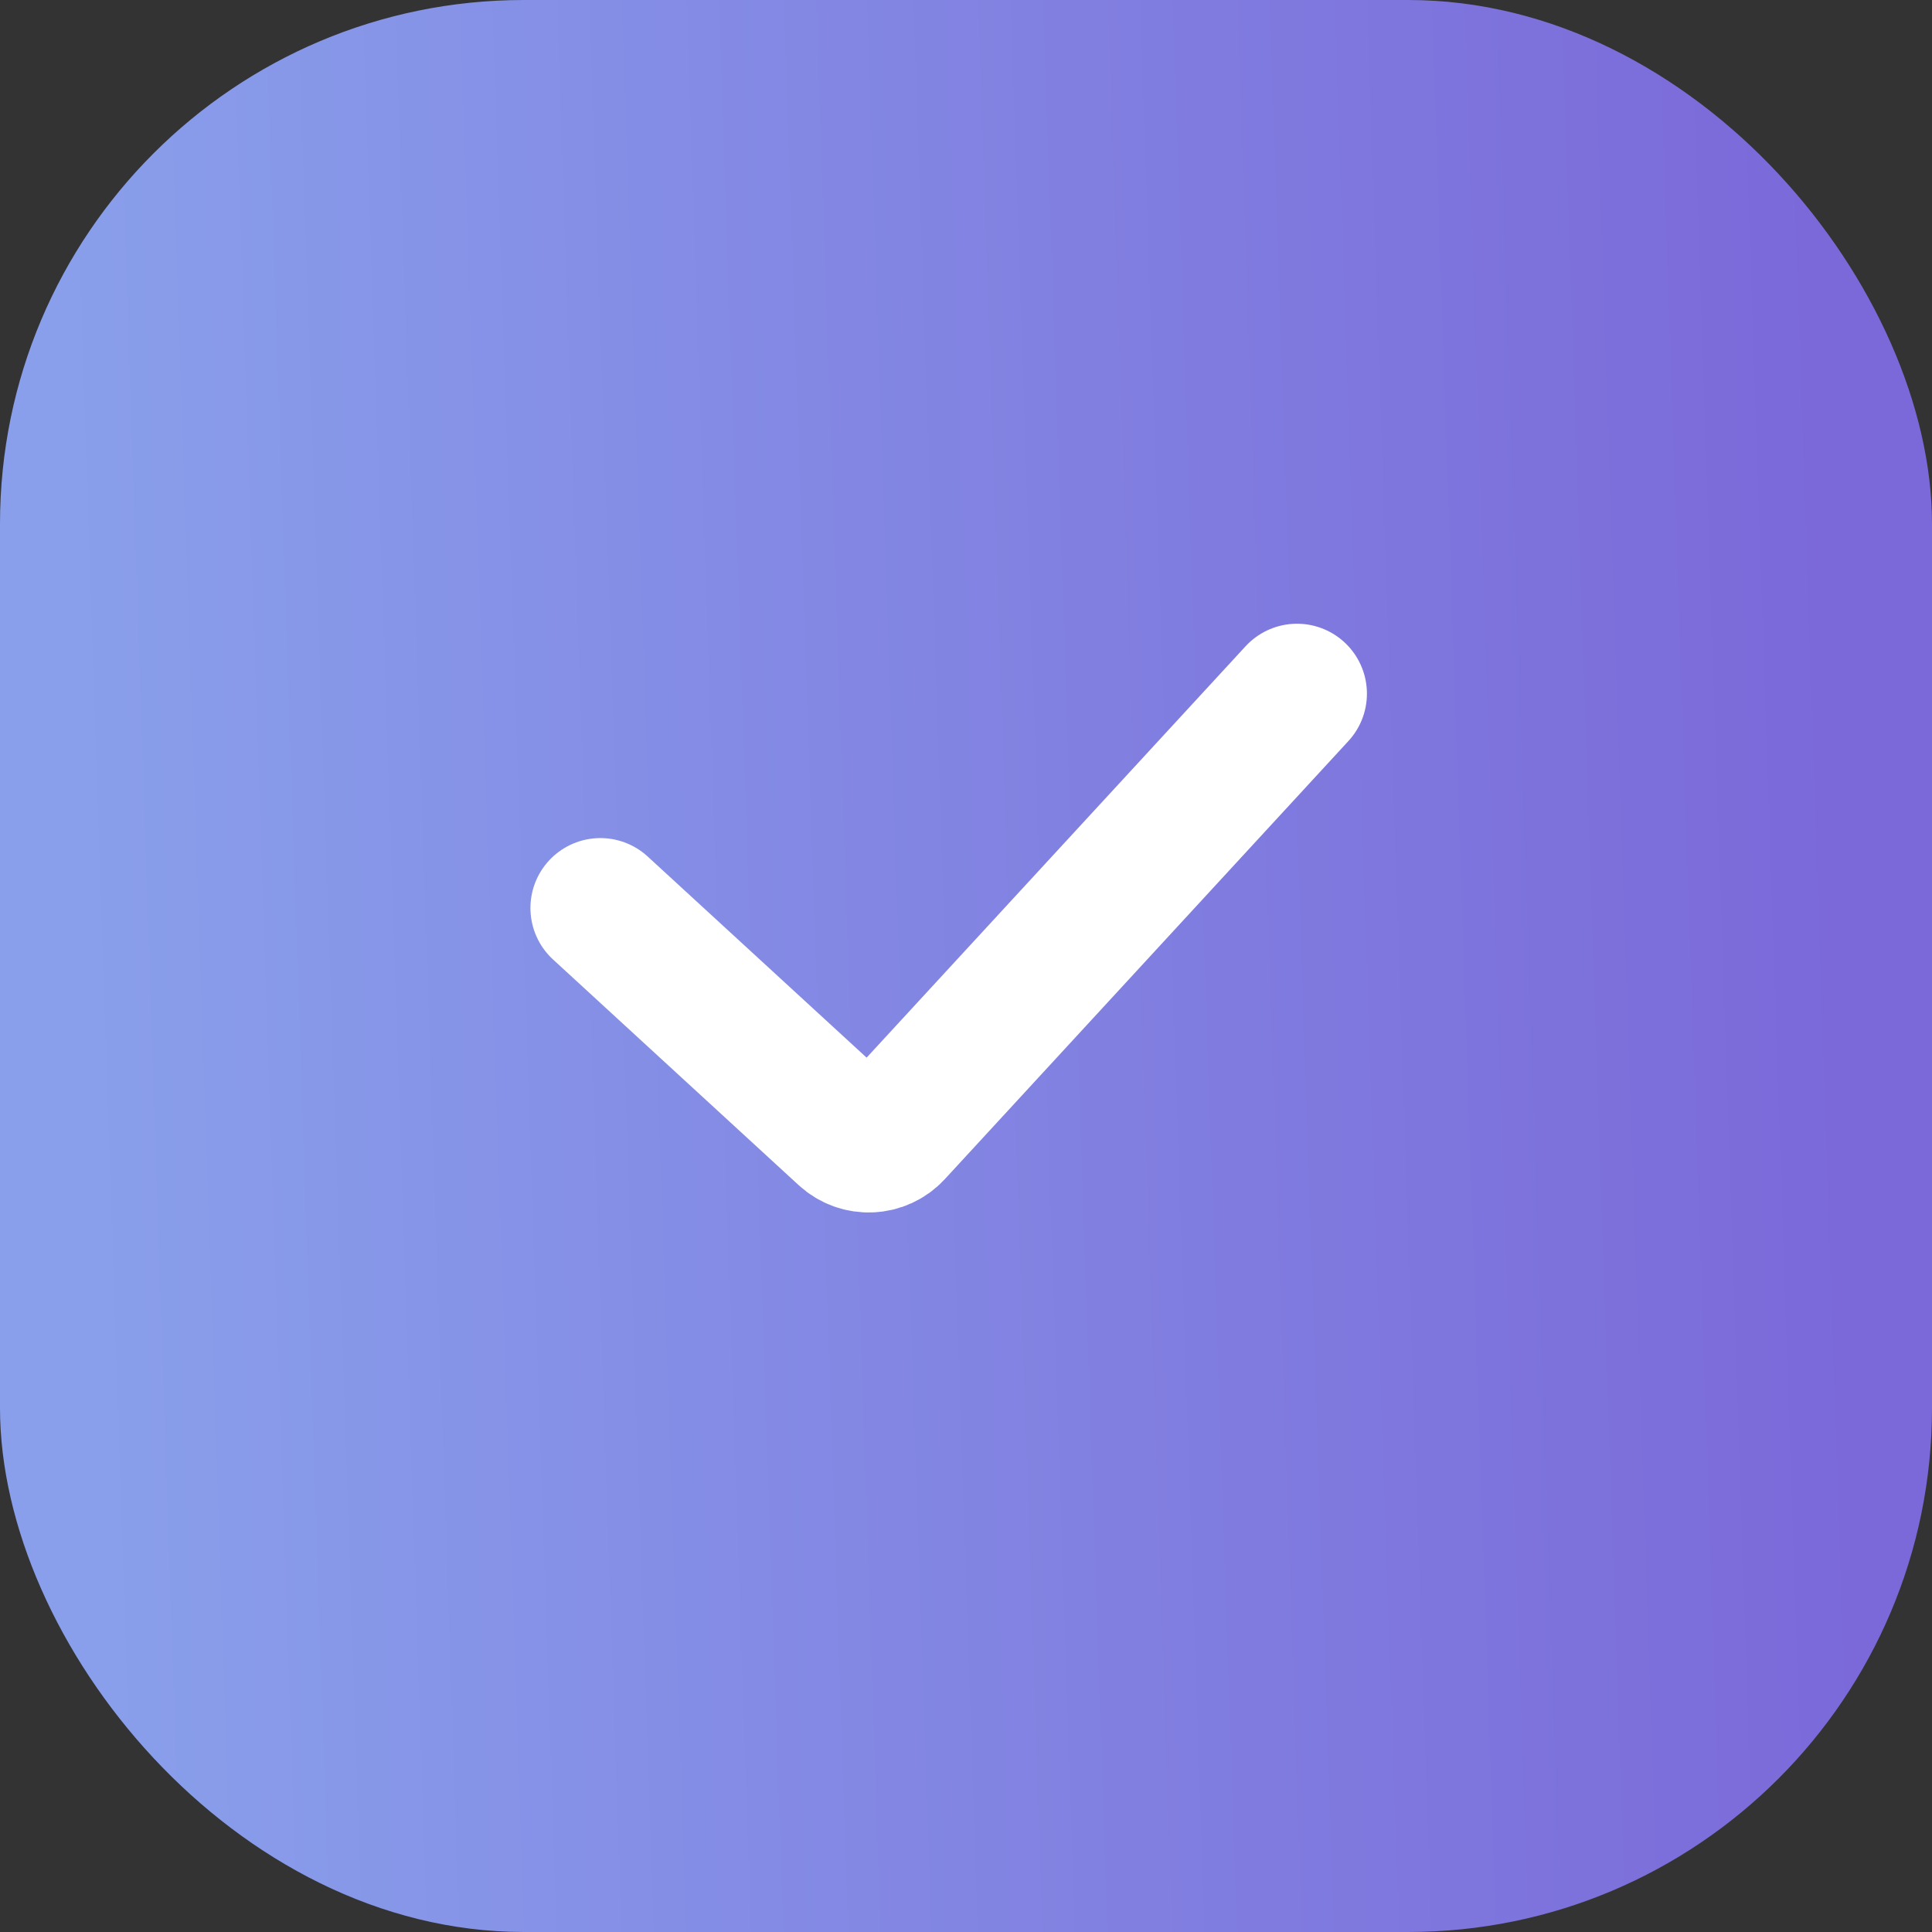 <?xml version="1.0" encoding="UTF-8"?> <svg xmlns="http://www.w3.org/2000/svg" width="59" height="59" viewBox="0 0 59 59" fill="none"><rect x="0" y="0" width="59" height="59" fill="#333333" stroke="none"/><rect width="59" height="59" rx="16" fill="url(#paint0_linear_873_2456)"></rect><path d="M18.334 27.729L25.836 34.621C26.253 35.004 26.901 34.977 27.284 34.561L39.608 21.183" stroke="white" stroke-width="4.271" stroke-linecap="round"></path><defs><linearGradient id="paint0_linear_873_2456" x1="3.549" y1="56.542" x2="56.93" y2="54.764" gradientUnits="userSpaceOnUse"><stop stop-color="#899FEB"></stop><stop offset="1" stop-color="#7B69D9"></stop></linearGradient></defs></svg> 